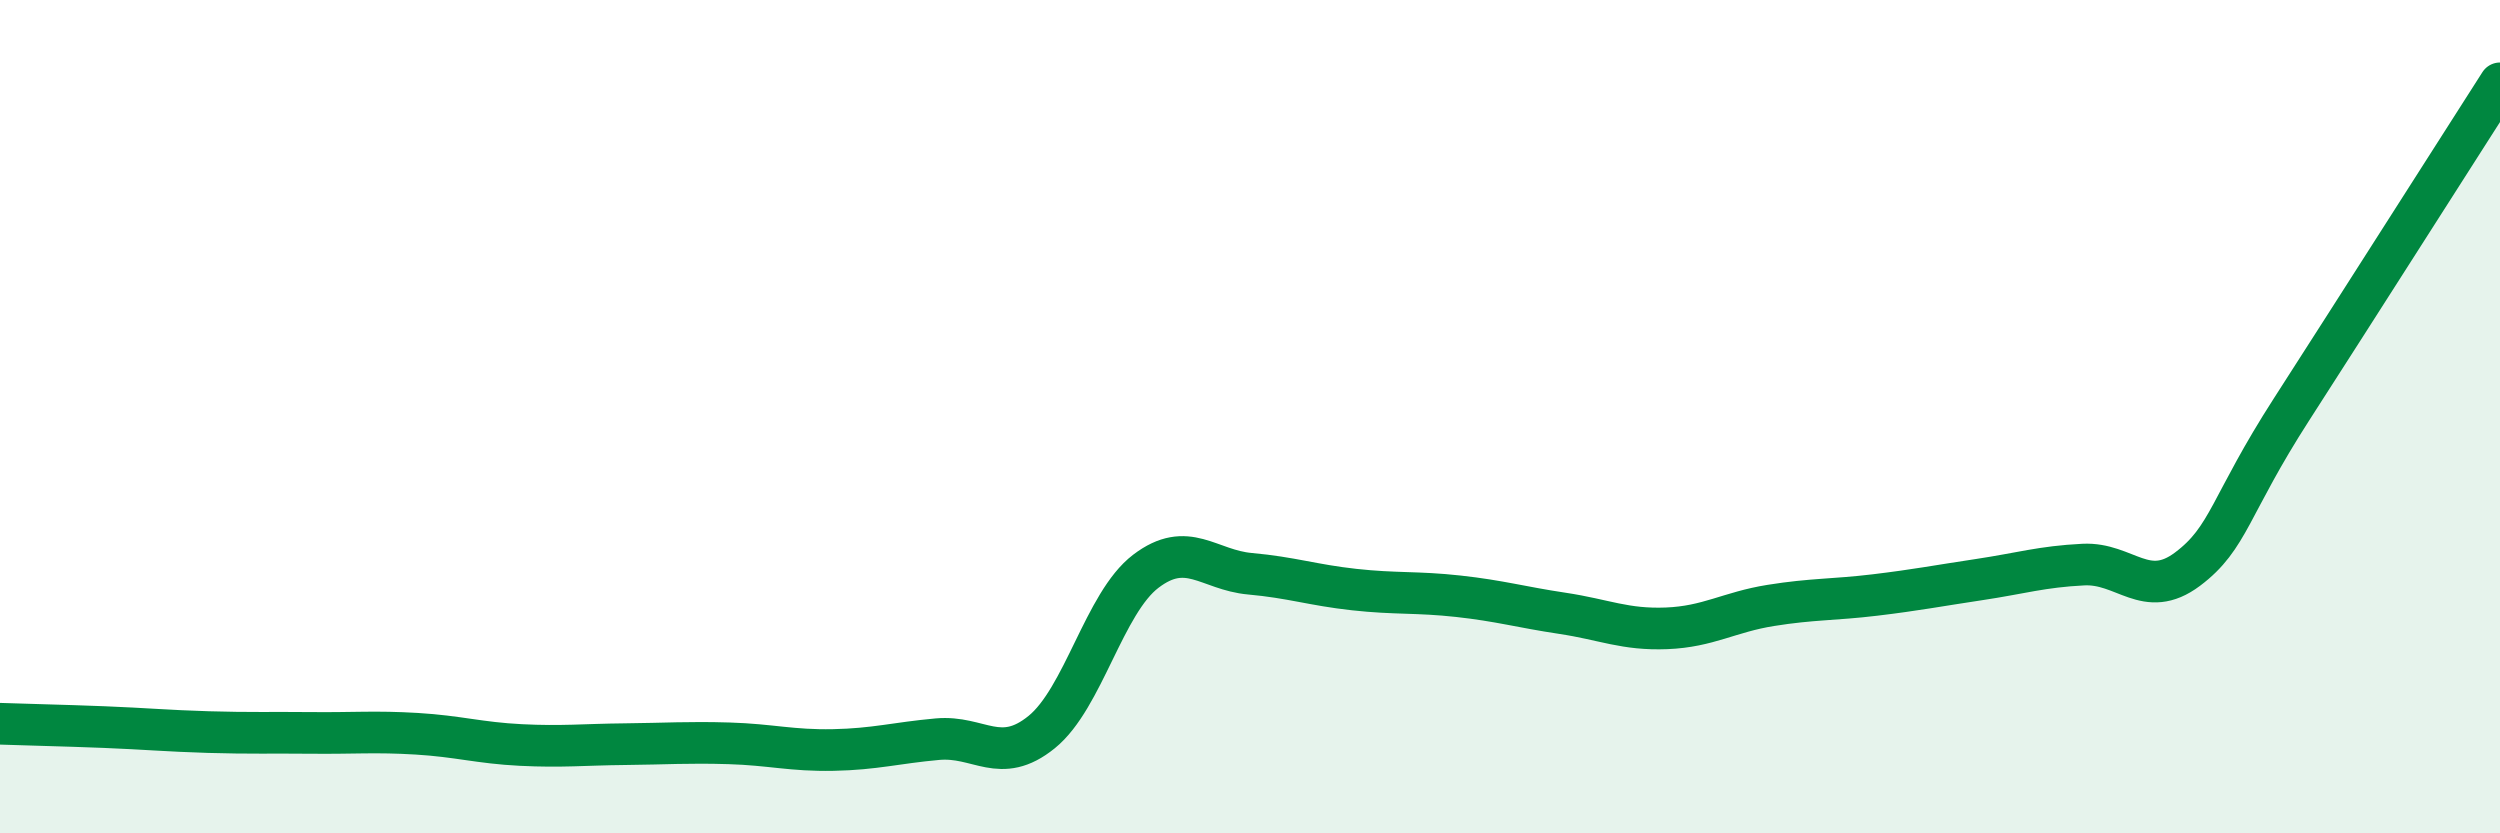 
    <svg width="60" height="20" viewBox="0 0 60 20" xmlns="http://www.w3.org/2000/svg">
      <path
        d="M 0,17.37 C 0.5,17.39 1.5,17.41 2.5,17.45 C 3.5,17.49 4,17.54 5,17.57 C 6,17.6 6.5,17.58 7.5,17.59 C 8.5,17.6 9,17.55 10,17.61 C 11,17.67 11.5,17.83 12.5,17.88 C 13.5,17.93 14,17.87 15,17.86 C 16,17.85 16.5,17.81 17.5,17.84 C 18.5,17.87 19,18.02 20,18 C 21,17.98 21.5,17.83 22.5,17.74 C 23.5,17.65 24,18.38 25,17.57 C 26,16.76 26.5,14.47 27.5,13.71 C 28.5,12.95 29,13.68 30,13.77 C 31,13.86 31.5,14.04 32.5,14.15 C 33.5,14.26 34,14.2 35,14.31 C 36,14.42 36.5,14.57 37.5,14.72 C 38.5,14.87 39,15.12 40,15.08 C 41,15.04 41.5,14.69 42.5,14.53 C 43.5,14.37 44,14.4 45,14.28 C 46,14.16 46.5,14.06 47.5,13.91 C 48.5,13.76 49,13.6 50,13.55 C 51,13.5 51.5,14.41 52.5,13.66 C 53.5,12.91 53.5,12.15 55,9.82 C 56.5,7.49 59,3.56 60,2L60 20L0 20Z"
        fill="#008740"
        opacity="0.1"
        stroke-linecap="round"
        stroke-linejoin="round"
      />
      <path
        d="M 0,17.37 C 0.5,17.39 1.5,17.41 2.5,17.45 C 3.5,17.49 4,17.54 5,17.57 C 6,17.6 6.5,17.58 7.5,17.59 C 8.5,17.6 9,17.55 10,17.61 C 11,17.67 11.5,17.83 12.5,17.88 C 13.5,17.93 14,17.87 15,17.86 C 16,17.85 16.5,17.81 17.5,17.84 C 18.5,17.87 19,18.02 20,18 C 21,17.98 21.5,17.83 22.5,17.74 C 23.5,17.65 24,18.38 25,17.57 C 26,16.76 26.5,14.47 27.5,13.71 C 28.5,12.95 29,13.68 30,13.77 C 31,13.86 31.5,14.04 32.5,14.15 C 33.5,14.26 34,14.2 35,14.31 C 36,14.42 36.5,14.57 37.5,14.72 C 38.5,14.87 39,15.12 40,15.08 C 41,15.04 41.5,14.69 42.5,14.53 C 43.5,14.37 44,14.4 45,14.28 C 46,14.16 46.5,14.06 47.5,13.91 C 48.5,13.76 49,13.6 50,13.55 C 51,13.5 51.5,14.41 52.5,13.66 C 53.5,12.91 53.5,12.15 55,9.82 C 56.5,7.49 59,3.56 60,2"
        stroke="#008740"
        stroke-width="1"
        fill="none"
        stroke-linecap="round"
        stroke-linejoin="round"
      />
    </svg>
  